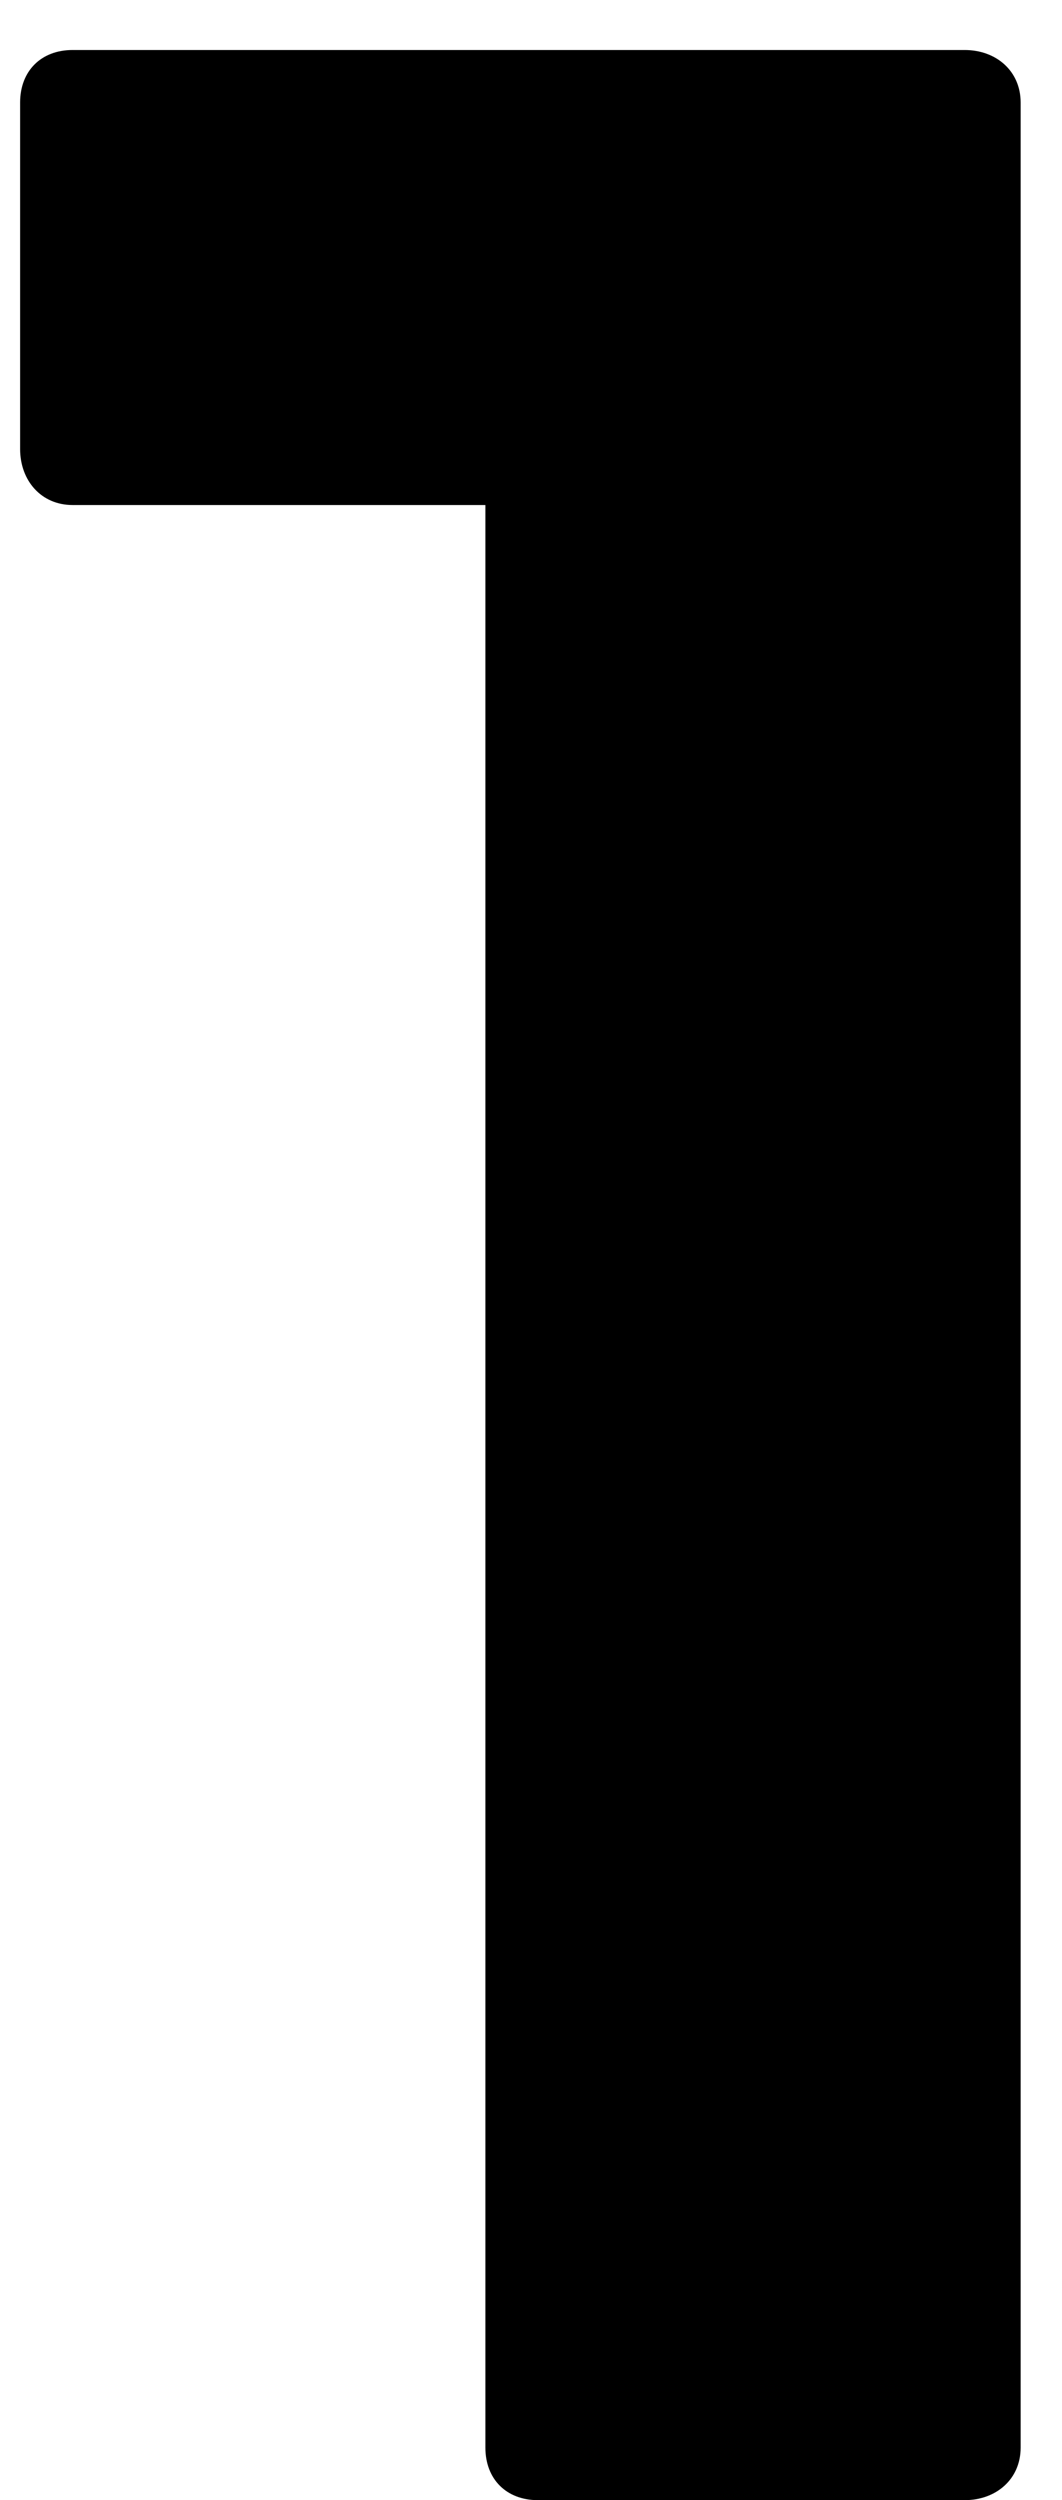<svg xmlns="http://www.w3.org/2000/svg" width="17" height="40" fill="currentColor" viewBox="0 0 17 40"><path d="M8.61 40c-.504 0-.84-.336-.84-.84V8.08H1.162c-.504 0-.84-.392-.84-.896V1.64c0-.504.336-.84.84-.84h14.28c.504 0 .896.336.896.84v37.52c0 .504-.392.84-.896.84H8.61Z"></path></svg>